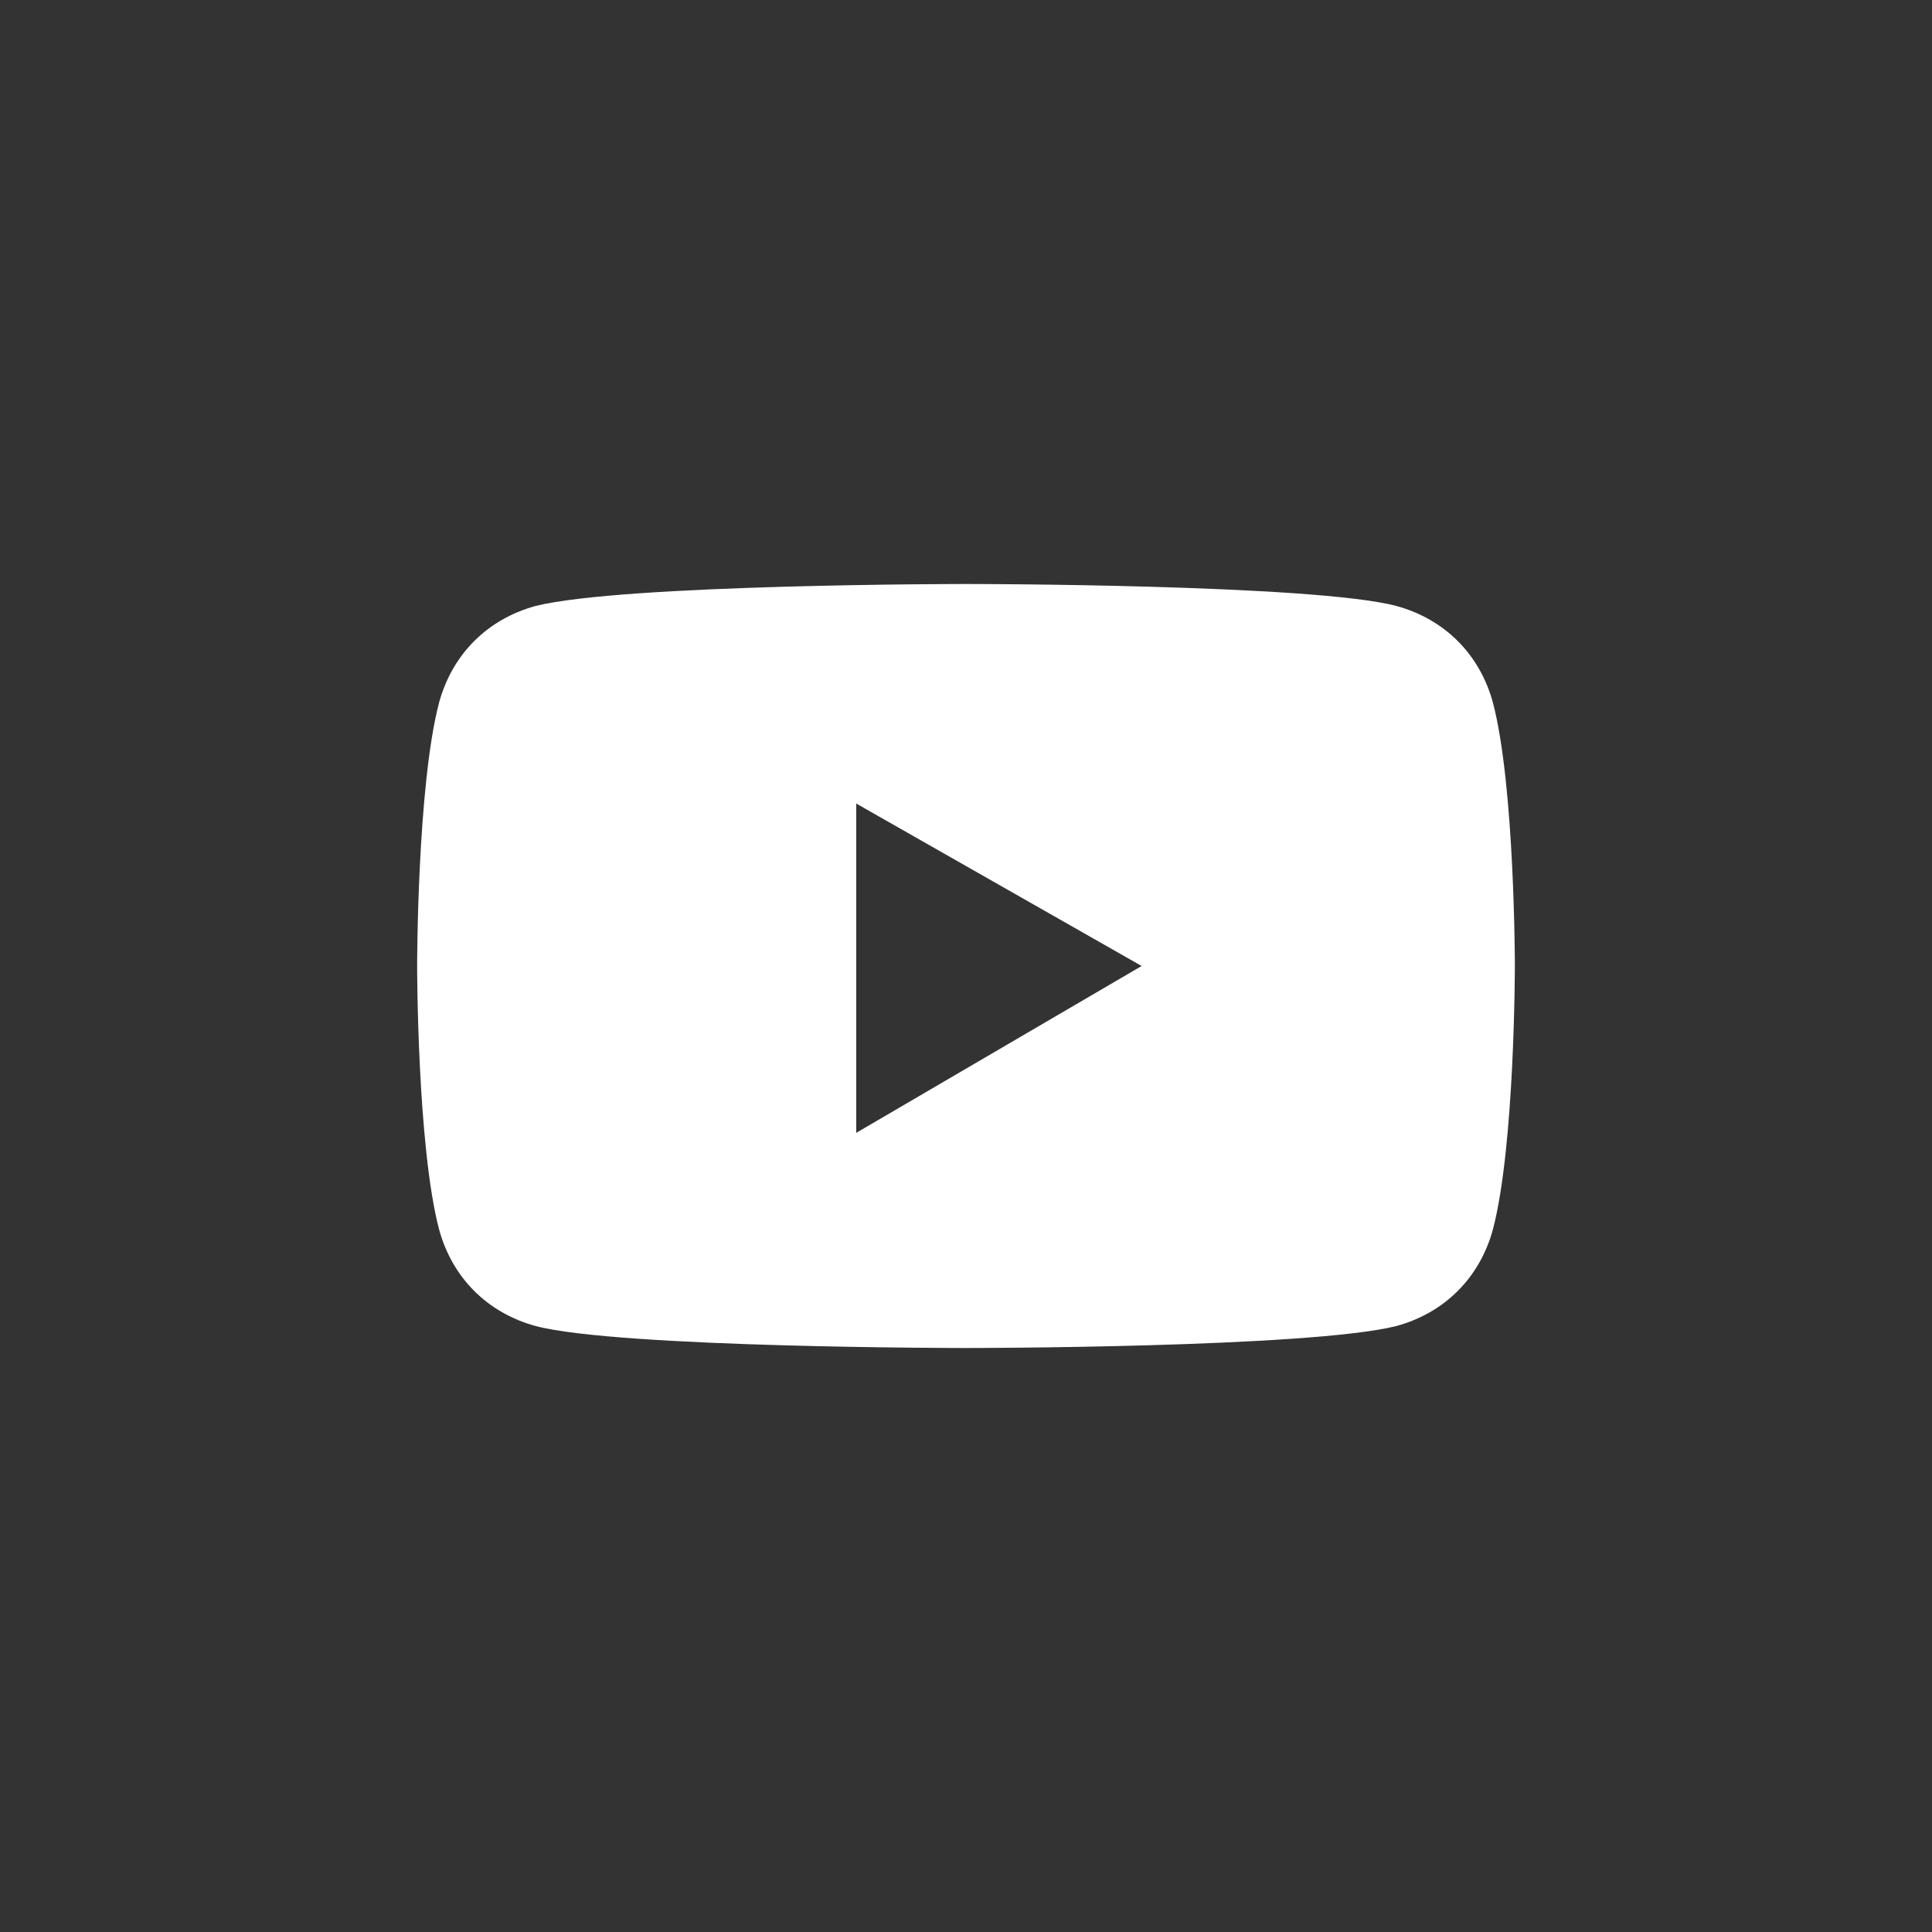 <?xml version="1.0" encoding="UTF-8"?> <svg xmlns="http://www.w3.org/2000/svg" xmlns:xlink="http://www.w3.org/1999/xlink" version="1.1" id="Ebene_2_00000085240054845903380460000007237655788385533106_" x="0px" y="0px" viewBox="0 0 44 44" style="enable-background:new 0 0 44 44;" xml:space="preserve"><rect x="0" y="0" width="44" height="44" fill="#333333" stroke="none"/> <style type="text/css"> .st0{fill:none;} .st1{fill:#FFFFFF;} </style> <rect y="0" class="st0" width="44" height="44"></rect> <path class="st1" d="M34,16c-0.3-1.1-1.1-1.9-2.2-2.2c-1.9-0.5-9.8-0.5-9.8-0.5s-7.8,0-9.8,0.5c-1.1,0.3-1.9,1.1-2.2,2.2 c-0.5,1.9-0.5,6-0.5,6s0,4.1,0.5,6c0.3,1.1,1.1,1.9,2.2,2.2c1.9,0.5,9.8,0.5,9.8,0.5s7.8,0,9.8-0.5c1.1-0.3,1.9-1.1,2.2-2.2 c0.5-1.9,0.5-6,0.5-6S34.5,17.9,34,16z M19.5,25.8v-7.5L26,22C26,22,19.5,25.8,19.5,25.8z"></path> </svg> 